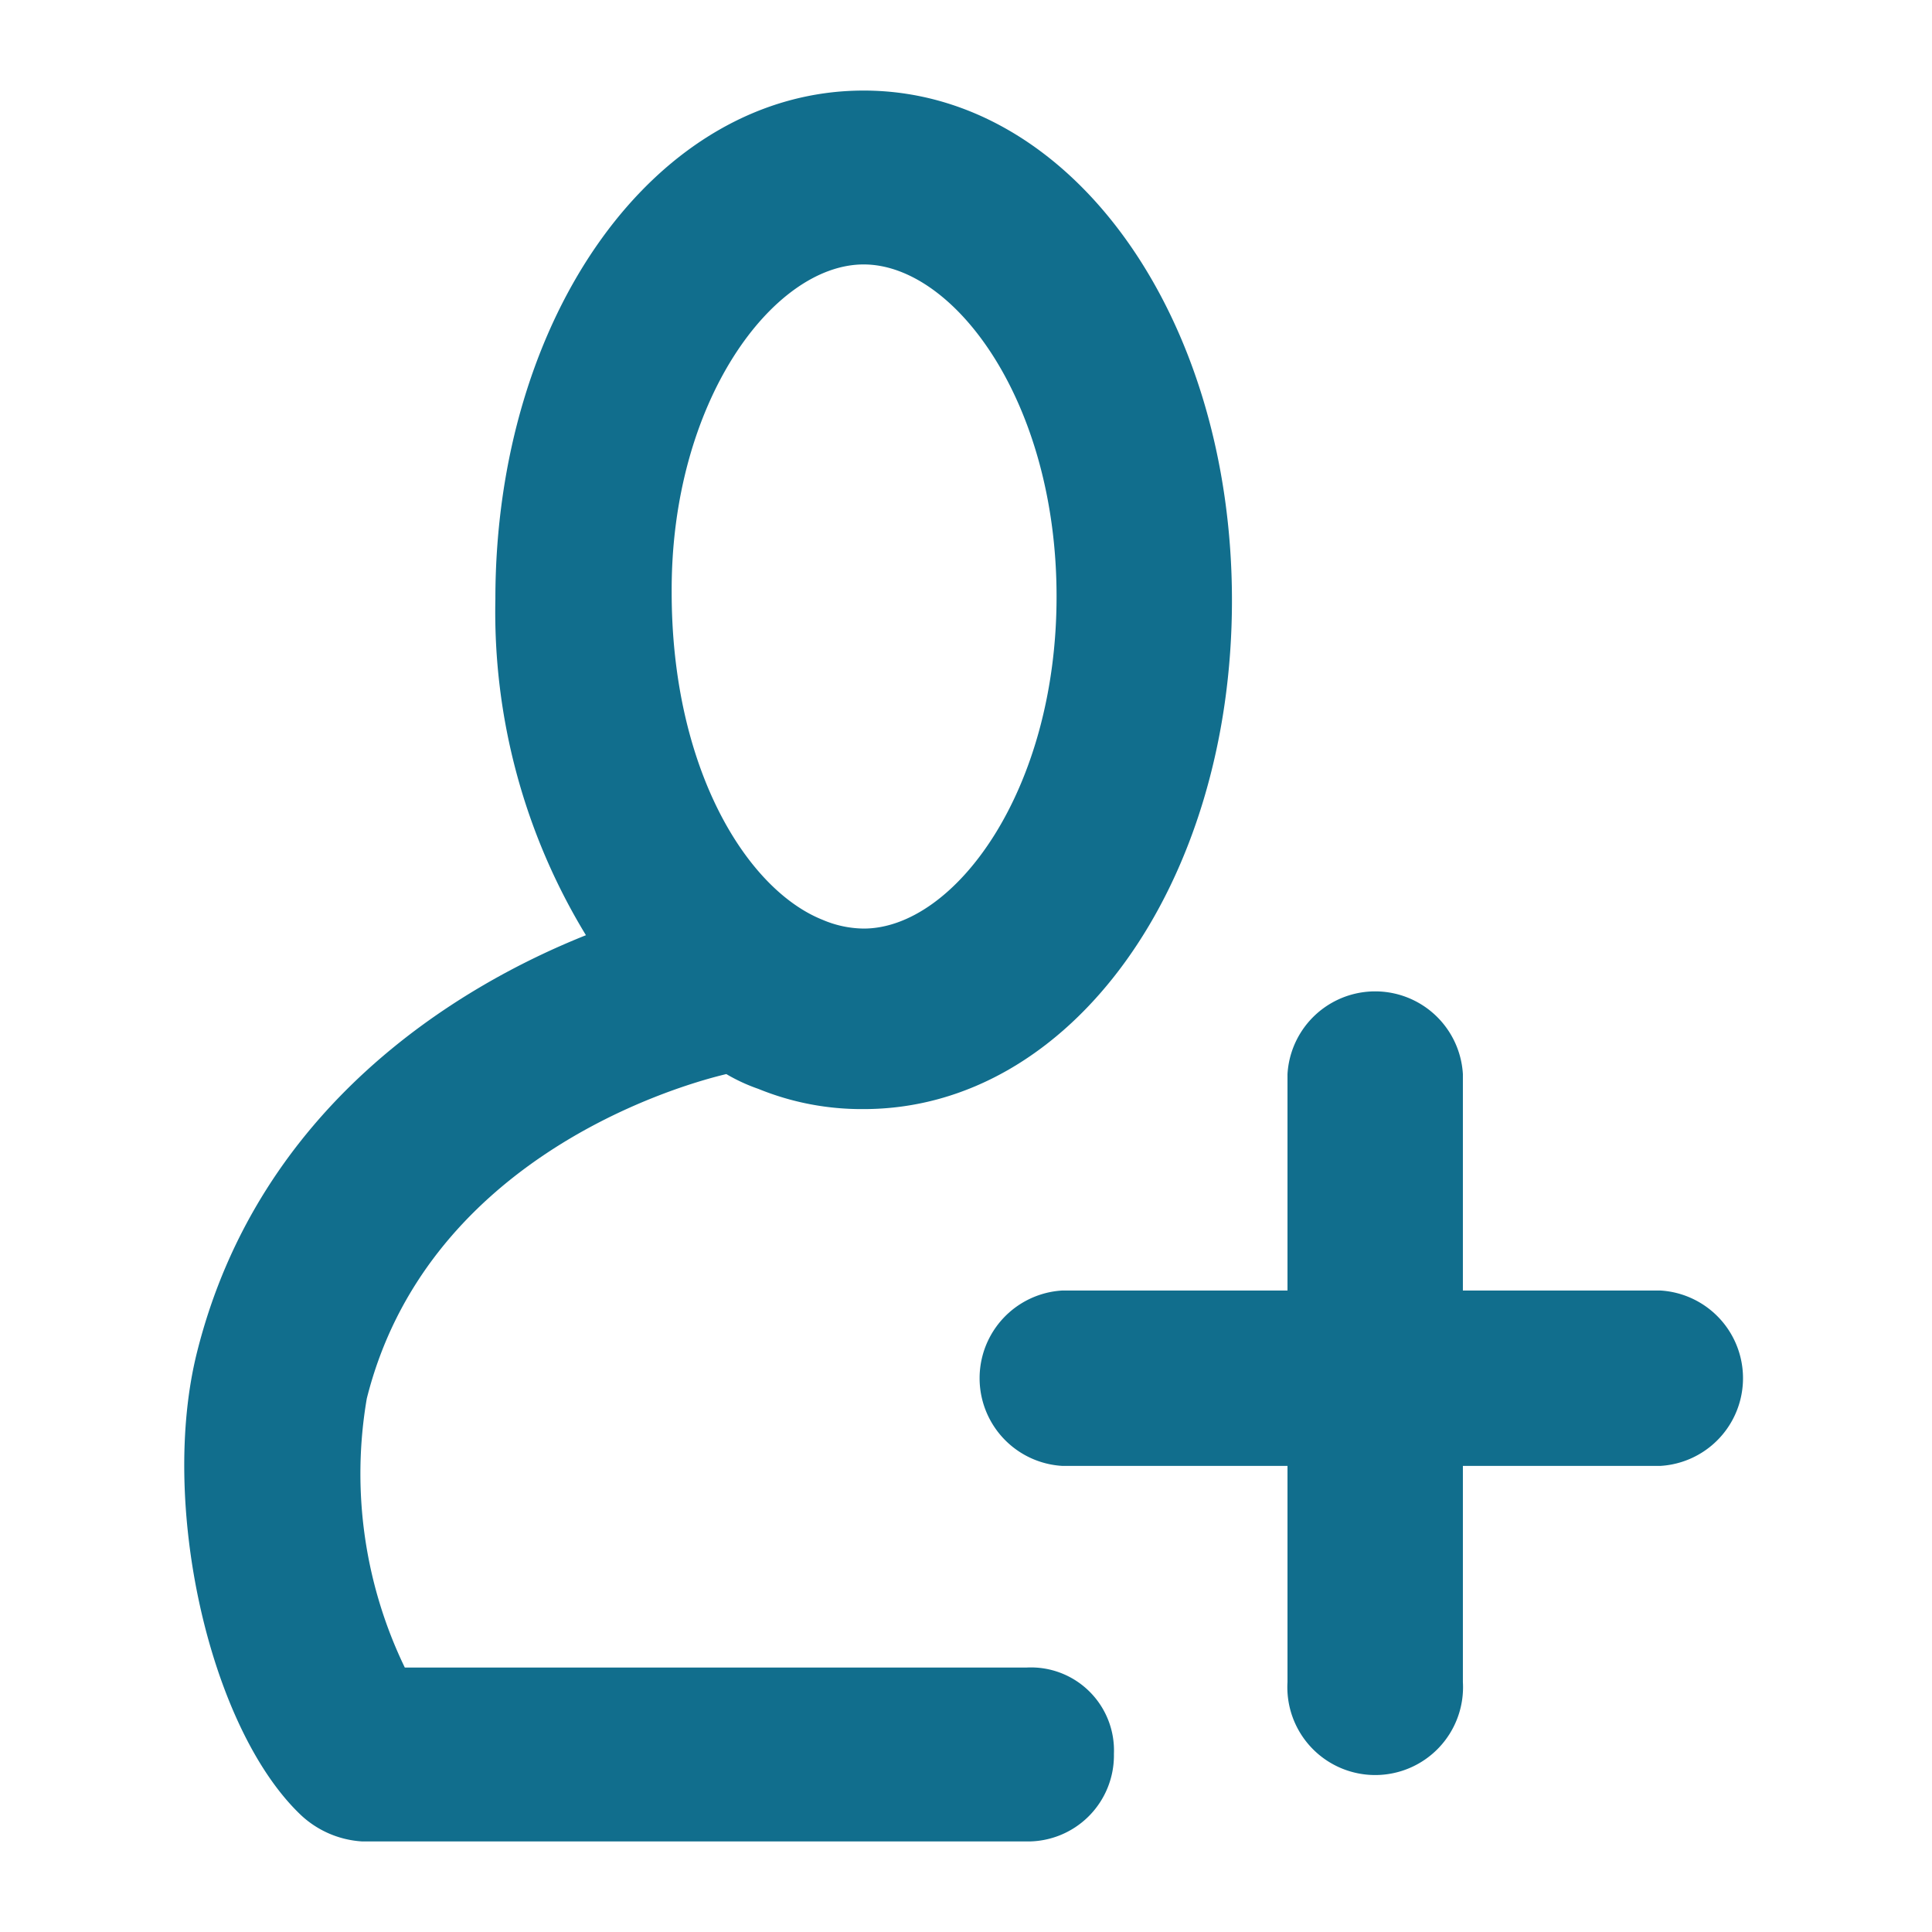 <svg id="Layer_1" data-name="Layer 1" xmlns="http://www.w3.org/2000/svg" viewBox="0 0 64 64"><title>register</title><path d="M34,55.24H13.41a14.76,14.76,0,0,1-1.26-8.91C14.09,38.58,22,36.07,24.06,35.58a5.87,5.87,0,0,0,1.06.49,9.05,9.05,0,0,0,3.49.67c6.88,0,12.2-7.45,12.2-16.85S35.49,3,28.61,3s-12.2,7.46-12.2,16.85a20.58,20.58,0,0,0,3,11.13C15.15,32.68,8.57,36.65,6.53,44.78c-1.26,5,.39,12.39,3.39,15.3A3.25,3.25,0,0,0,12,61h22a2.85,2.85,0,0,0,2.9-2.9A2.75,2.75,0,0,0,34,55.24ZM28.61,8.76c3,0,6.39,4.55,6.39,11s-3.39,11-6.39,11a3.54,3.54,0,0,1-1.36-.29c-2.51-1-5-5-5-10.85C22.22,13.31,25.61,8.76,28.61,8.76Z" style="fill:#116e8d"/><path d="M55,42.75H48.46V35.58a2.91,2.91,0,0,0-5.81,0v7.17H35.19a2.91,2.91,0,0,0,0,5.81h7.46v7.16a2.91,2.91,0,1,0,5.81,0V48.56H55a2.91,2.91,0,0,0,0-5.81Z" style="fill:#116e8d"/></svg>